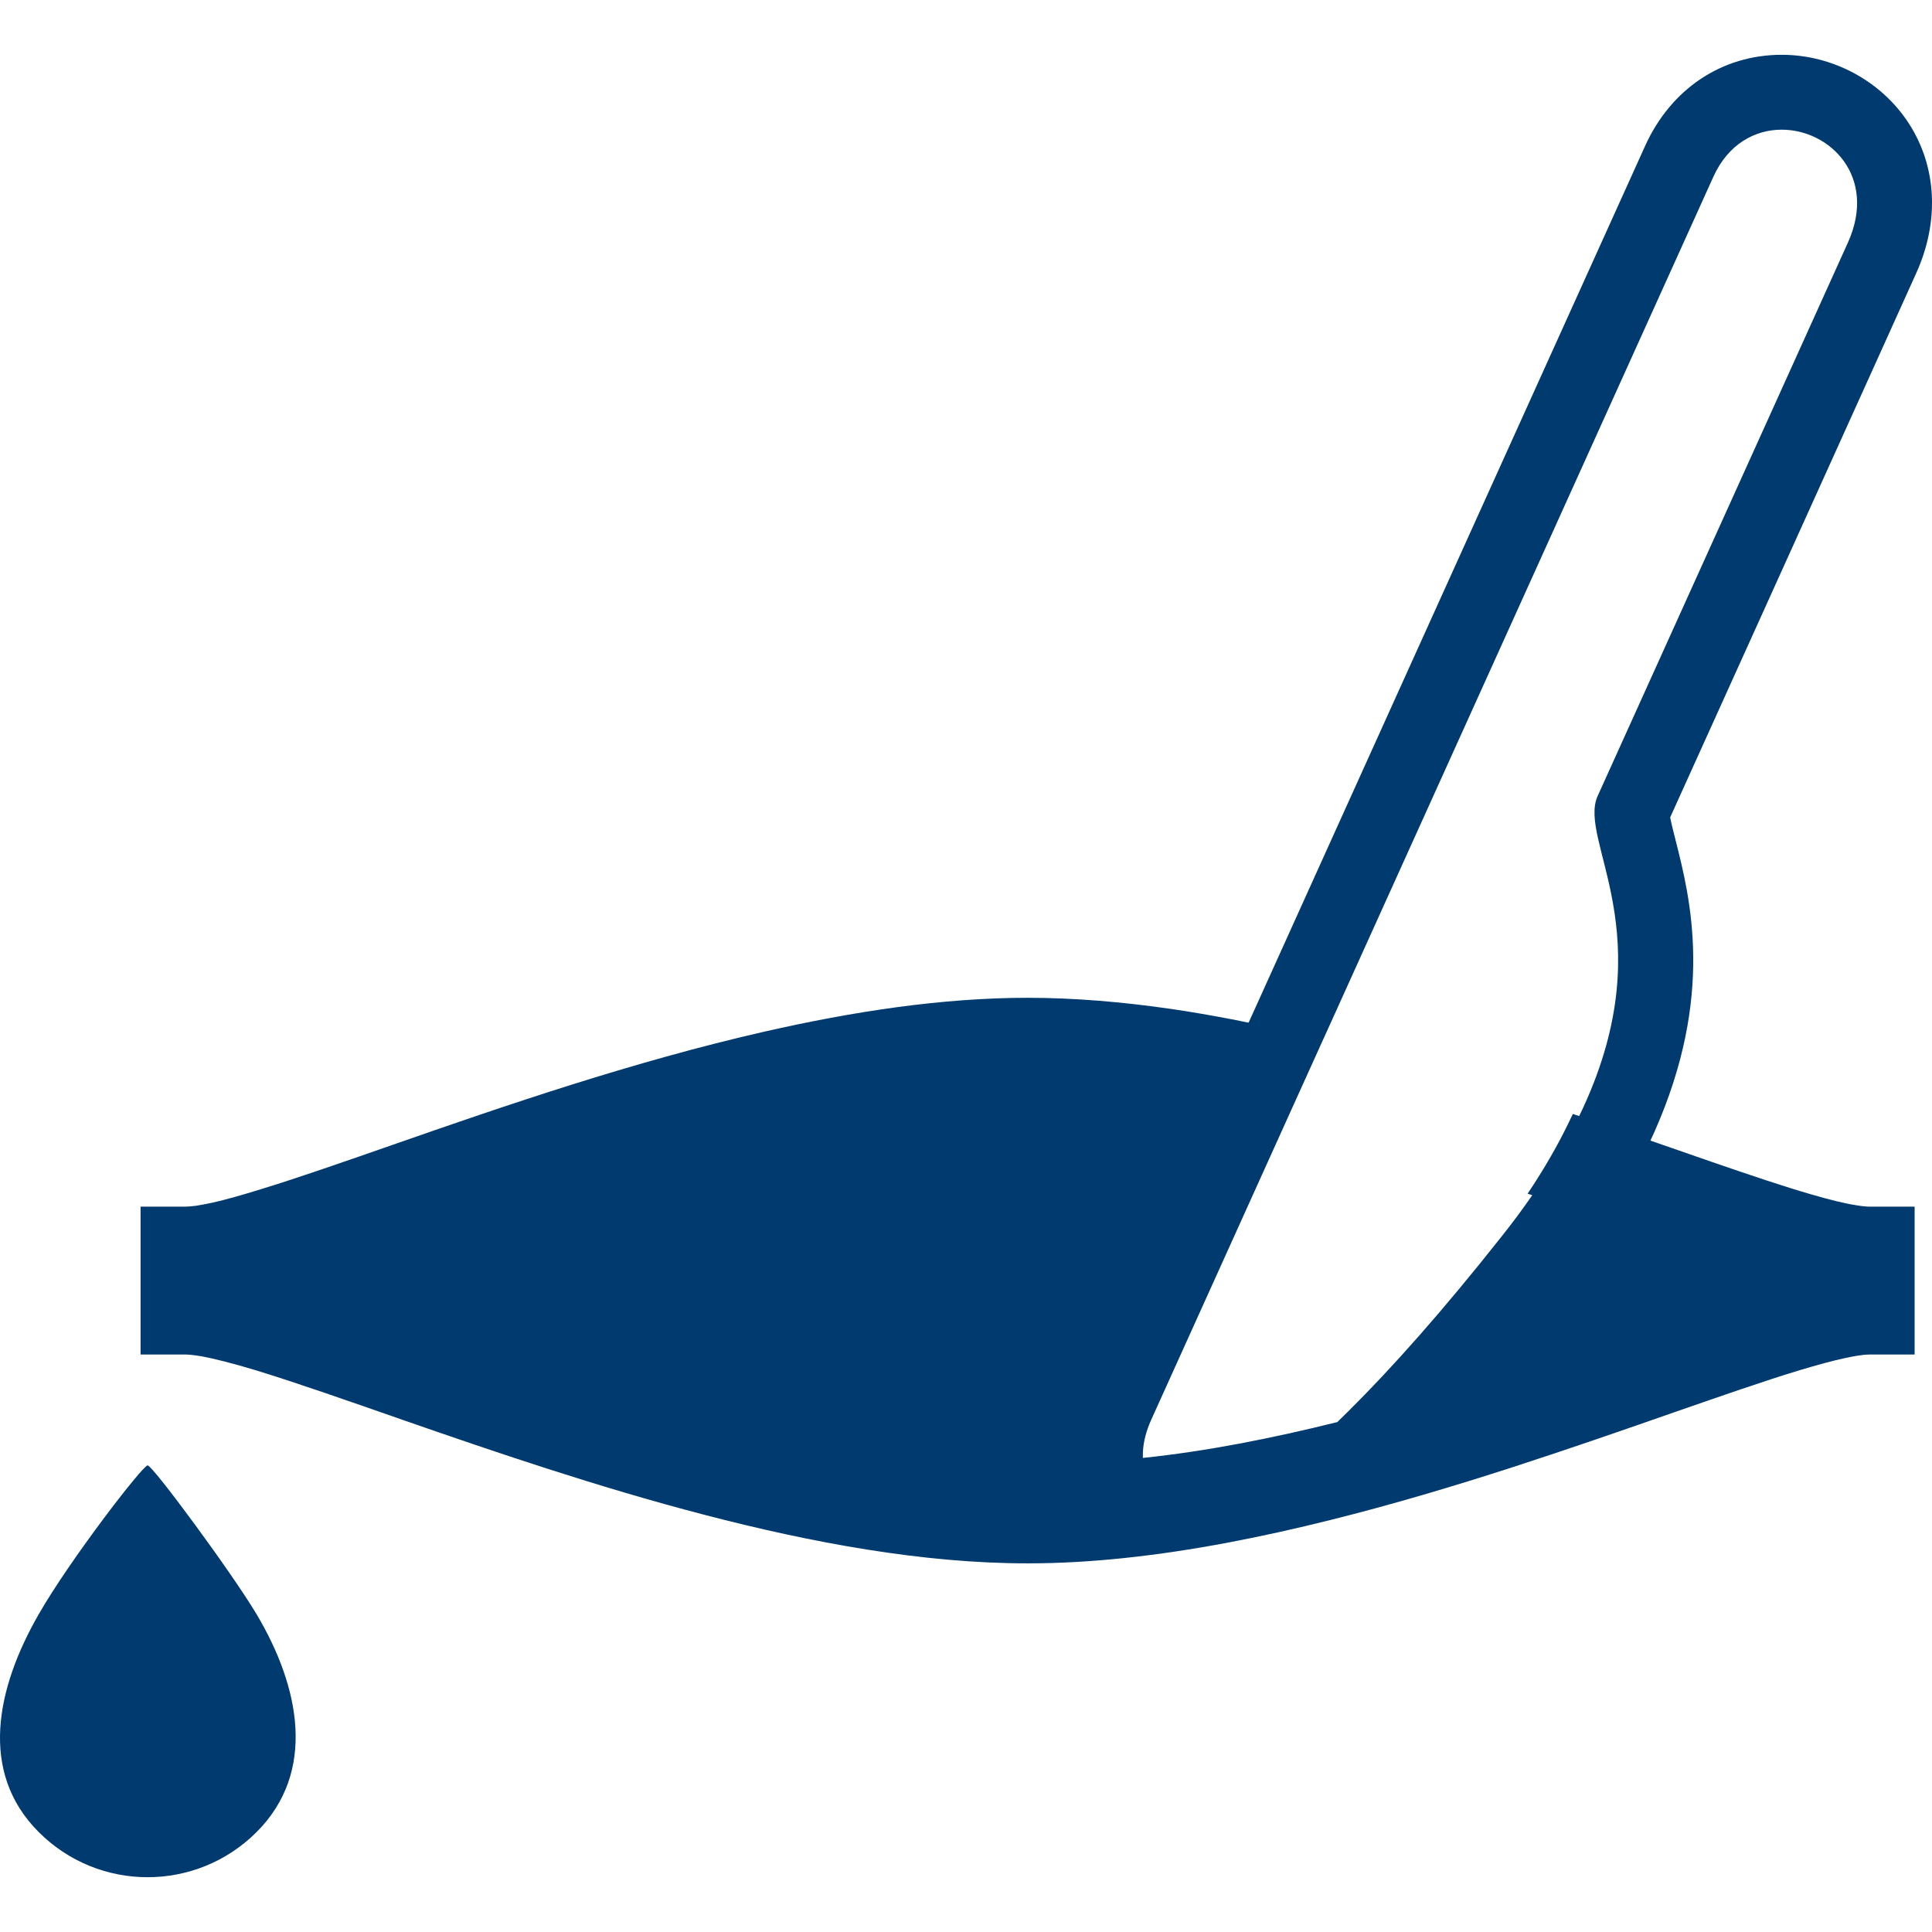 <svg width="144" height="144" viewBox="0 0 144 144" fill="none" xmlns="http://www.w3.org/2000/svg">
<g clip-path="url(#clip0_135_159)">
<path d="M11.005 109.22C10.636 109.22 5.204 116.269 2.888 120.312C-0.271 125.814 -1.598 132.072 2.888 136.554C7.366 141.037 14.635 141.037 19.122 136.554C23.604 132.072 22.365 125.761 19.122 120.312C17.254 117.183 11.37 109.22 11.005 109.22Z" fill="#003A6F"/>
<path d="M142.819 20.37C144.568 16.512 144.366 12.443 142.274 9.199C140.23 6.044 136.605 4.084 132.799 4.084C128.343 4.084 124.537 6.624 122.613 10.887C121.69 12.917 115.375 26.883 107.908 43.398L93.573 75.1C93.485 75.293 93.393 75.495 93.301 75.698C93.226 75.873 93.142 76.049 93.063 76.225C92.641 76.137 92.219 76.049 91.798 75.97C90.286 75.68 88.77 75.416 87.263 75.197C83.663 74.678 80.077 74.37 76.592 74.37C70.238 74.37 63.576 75.39 57.01 76.884C47.162 79.125 37.507 82.457 29.641 85.199C25.708 86.57 22.214 87.792 19.424 88.644C18.035 89.075 16.818 89.418 15.847 89.637C15.359 89.743 14.933 89.822 14.585 89.874C14.239 89.918 13.979 89.936 13.829 89.936H10.477V100.958H13.83C14.028 100.958 14.432 100.993 14.96 101.081C15.957 101.257 17.386 101.626 19.082 102.136C22.061 103.05 25.902 104.394 30.257 105.915C36.787 108.183 44.495 110.819 52.489 112.902C60.491 114.985 68.775 116.524 76.593 116.524C78.948 116.524 81.357 116.383 83.787 116.128C88.884 115.592 94.079 114.563 99.172 113.289C103.821 112.129 108.378 110.767 112.703 109.369C117.014 107.972 121.088 106.557 124.731 105.282C128.374 104.017 131.595 102.892 134.17 102.118C135.454 101.731 136.583 101.424 137.479 101.231C137.932 101.134 138.328 101.055 138.644 101.02C138.965 100.967 139.211 100.958 139.352 100.958H142.705V89.936H139.352C139.167 89.936 138.816 89.91 138.345 89.831C137.532 89.708 136.385 89.427 135.027 89.031C132.984 88.442 130.448 87.59 127.574 86.597C126.137 86.104 124.608 85.568 123.013 85.014C123.109 84.795 123.215 84.584 123.307 84.373C127.82 74.213 125.992 66.979 124.881 62.594C124.744 62.057 124.573 61.38 124.485 60.923L132.786 42.572C137.427 32.306 142.151 21.864 142.819 20.37ZM119.079 59.332C117.576 62.655 123.984 69.571 118.003 82.553C117.919 82.729 117.827 82.922 117.739 83.107C117.726 83.133 117.713 83.16 117.699 83.186C117.541 83.133 117.392 83.08 117.234 83.028C117.137 83.212 117.049 83.406 116.957 83.599C116.144 85.295 115.124 87.079 113.859 88.969C113.977 89.013 114.091 89.048 114.206 89.083C113.52 90.076 112.769 91.096 111.942 92.133C107.561 97.679 103.725 101.994 100.473 105.211C100.2 105.484 99.937 105.738 99.677 105.993C94.835 107.197 89.93 108.173 85.184 108.665C85.18 108.507 85.18 108.34 85.189 108.182C85.228 107.461 85.422 106.679 85.791 105.853C86.336 104.649 90.568 95.288 96.149 82.939C96.962 81.155 97.801 79.301 98.658 77.394C98.733 77.226 98.808 77.059 98.887 76.893C110.629 50.921 126.208 16.476 127.702 13.181C128.81 10.72 130.822 9.665 132.8 9.665C136.416 9.665 139.936 13.19 137.735 18.076C136.557 20.687 122.89 50.903 119.079 59.332Z" fill="#003A6F"/>
</g>
<defs>
<clipPath id="clip0_135_159">
<rect width="144" height="144" fill="white"/>
</clipPath>
</defs>
</svg>
